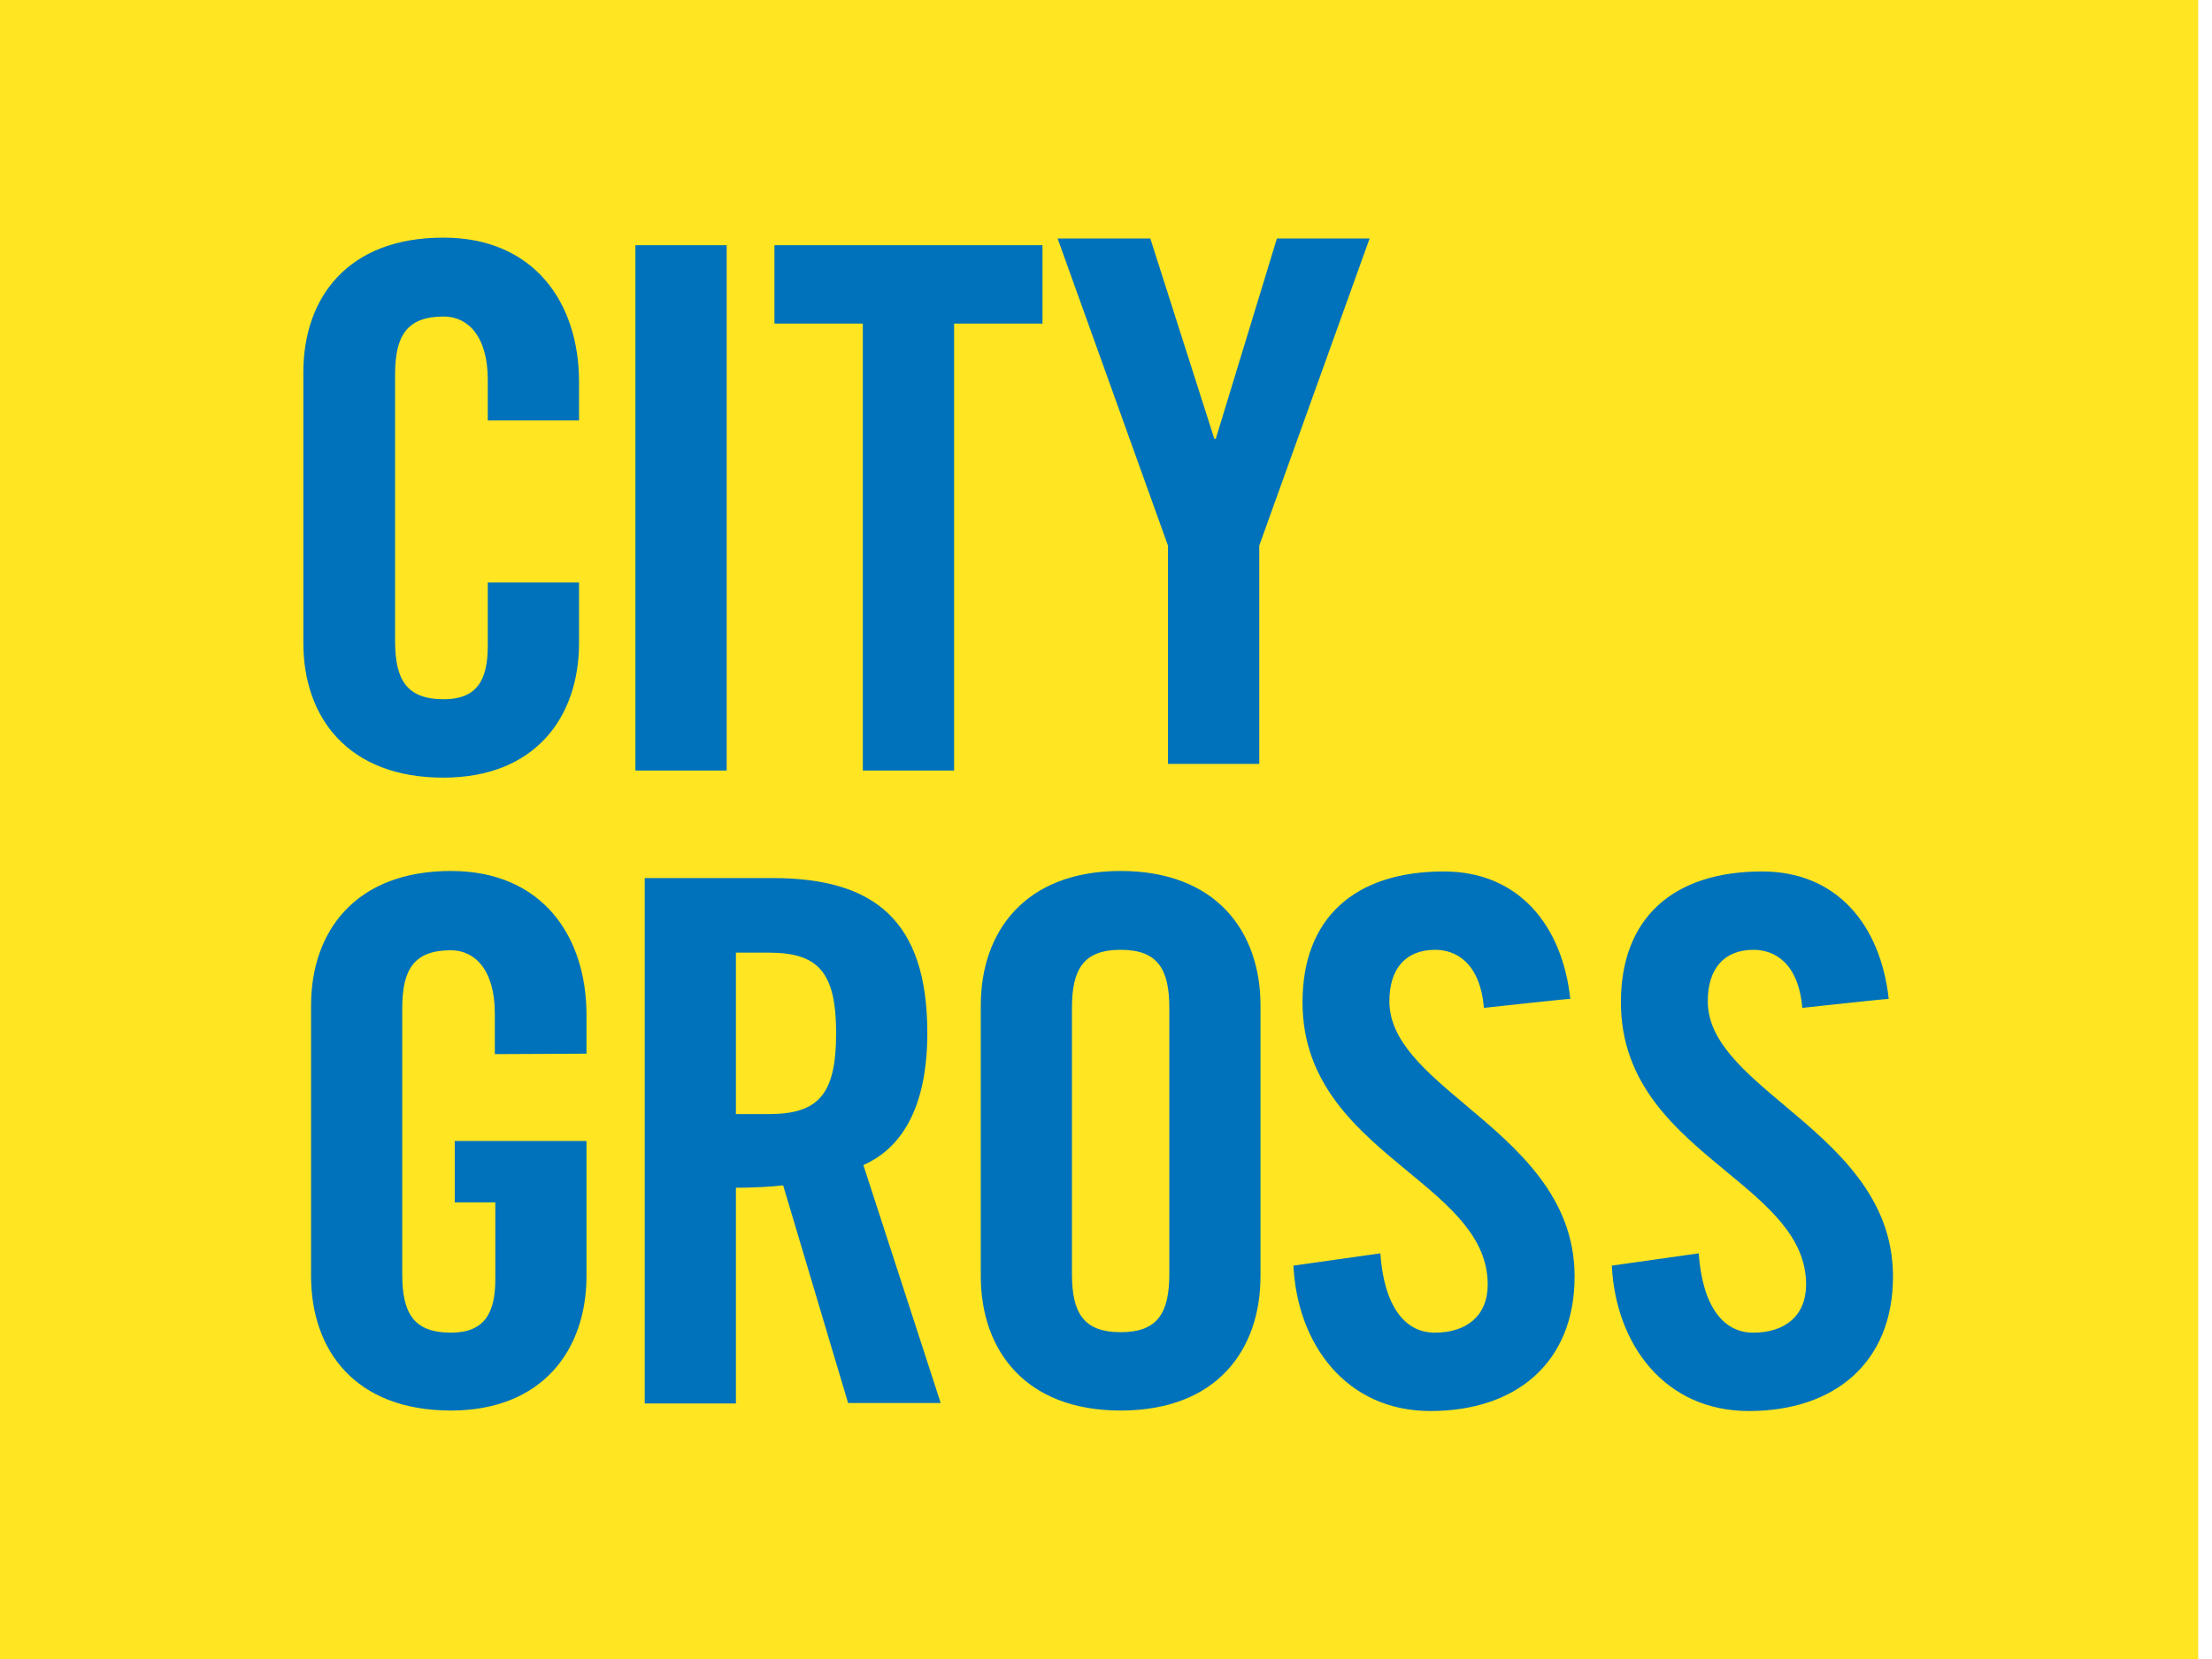 <svg width="64" height="48" viewBox="0 0 64 48" fill="none" xmlns="http://www.w3.org/2000/svg">
<rect width="63.6" height="48"  fill="#FFE522"/>
<path fill-rule="evenodd" clip-rule="evenodd" d="M14.113 10.99V12.165H16.753V11.044C16.753 8.775 15.467 6.875 12.827 6.875C10.049 6.875 8.777 8.625 8.777 10.771V18.604C8.777 20.75 10.062 22.5 12.827 22.5C15.481 22.5 16.753 20.75 16.753 18.604V16.854H14.113V18.686C14.113 19.684 13.795 20.231 12.841 20.231C11.777 20.231 11.431 19.684 11.431 18.549V10.839C11.431 9.705 11.777 9.158 12.841 9.158C13.518 9.158 14.113 9.705 14.113 10.99ZM36.434 22.101H33.793V15.786L30.6 6.9H33.282L35.134 12.696H35.176L36.945 6.9H39.627L36.434 15.786V22.101ZM21.025 22.295H18.384V7.094H21.025V22.295ZM22.407 9.363H24.964V22.295H27.605V9.363H30.162V7.094H22.407V9.363Z" fill="#0072BB"/>
<path fill-rule="evenodd" clip-rule="evenodd" d="M16.969 29.366V30.486L14.317 30.499V29.325C14.317 28.041 13.723 27.494 13.047 27.494C11.983 27.494 11.638 28.041 11.638 29.174V36.878C11.638 38.011 11.983 38.558 13.047 38.558C14.013 38.558 14.331 37.998 14.331 37.014V34.788H13.157V33.012H16.969V36.919C16.969 39.063 15.685 40.811 13.047 40.811C10.271 40.811 9 39.063 9 36.919V29.093C9 26.948 10.284 25.2 13.047 25.2C15.698 25.2 16.969 27.098 16.969 29.366ZM28.377 29.093C28.377 26.948 29.661 25.2 32.424 25.2C35.186 25.2 36.47 26.948 36.47 29.093V36.919C36.47 39.063 35.2 40.811 32.424 40.811C29.661 40.811 28.377 39.063 28.377 36.919V29.093ZM21.292 40.606H18.654V25.405H22.355C25.311 25.405 26.83 26.648 26.83 29.885C26.83 32.33 25.877 33.313 24.98 33.709L27.217 40.593H24.538L22.659 34.296C22.314 34.337 21.762 34.365 21.292 34.365V40.606ZM21.292 32.234H22.231C23.654 32.234 24.192 31.701 24.192 29.898C24.192 28.096 23.654 27.563 22.231 27.563H21.292V32.234ZM32.424 38.544C31.36 38.544 31.015 37.998 31.015 36.864V29.161C31.015 28.027 31.36 27.481 32.424 27.481C33.487 27.481 33.832 28.027 33.832 29.161V36.864C33.832 37.998 33.487 38.544 32.424 38.544ZM41.525 27.481C42.119 27.481 42.823 27.85 42.934 29.161C42.934 29.161 45.434 28.888 45.434 28.901C45.199 26.757 43.928 25.214 41.774 25.214C39.177 25.214 37.686 26.579 37.686 28.997C37.686 31.377 39.285 32.698 40.736 33.896C41.941 34.891 43.044 35.801 43.044 37.164C43.044 38.08 42.423 38.558 41.511 38.558C40.655 38.558 40.047 37.806 39.937 36.263L37.423 36.618C37.534 38.886 38.943 40.825 41.387 40.825C43.859 40.825 45.558 39.432 45.558 36.932C45.558 34.623 43.889 33.219 42.414 31.979C41.246 30.997 40.199 30.116 40.199 28.97C40.199 28.027 40.669 27.481 41.525 27.481ZM52.146 29.161C52.035 27.85 51.331 27.481 50.737 27.481C49.881 27.481 49.411 28.027 49.411 28.97C49.411 30.116 50.458 30.997 51.626 31.979C53.101 33.219 54.77 34.623 54.77 36.932C54.77 39.432 53.071 40.825 50.599 40.825C48.154 40.825 46.746 38.886 46.635 36.618L49.149 36.263C49.259 37.806 49.867 38.558 50.723 38.558C51.635 38.558 52.256 38.08 52.256 37.164C52.256 35.801 51.153 34.891 49.948 33.896C48.497 32.698 46.898 31.377 46.898 28.997C46.898 26.579 48.389 25.214 50.986 25.214C53.14 25.214 54.411 26.757 54.646 28.901C54.66 28.888 52.146 29.161 52.146 29.161Z" fill="#0072BB"/>
</svg>
